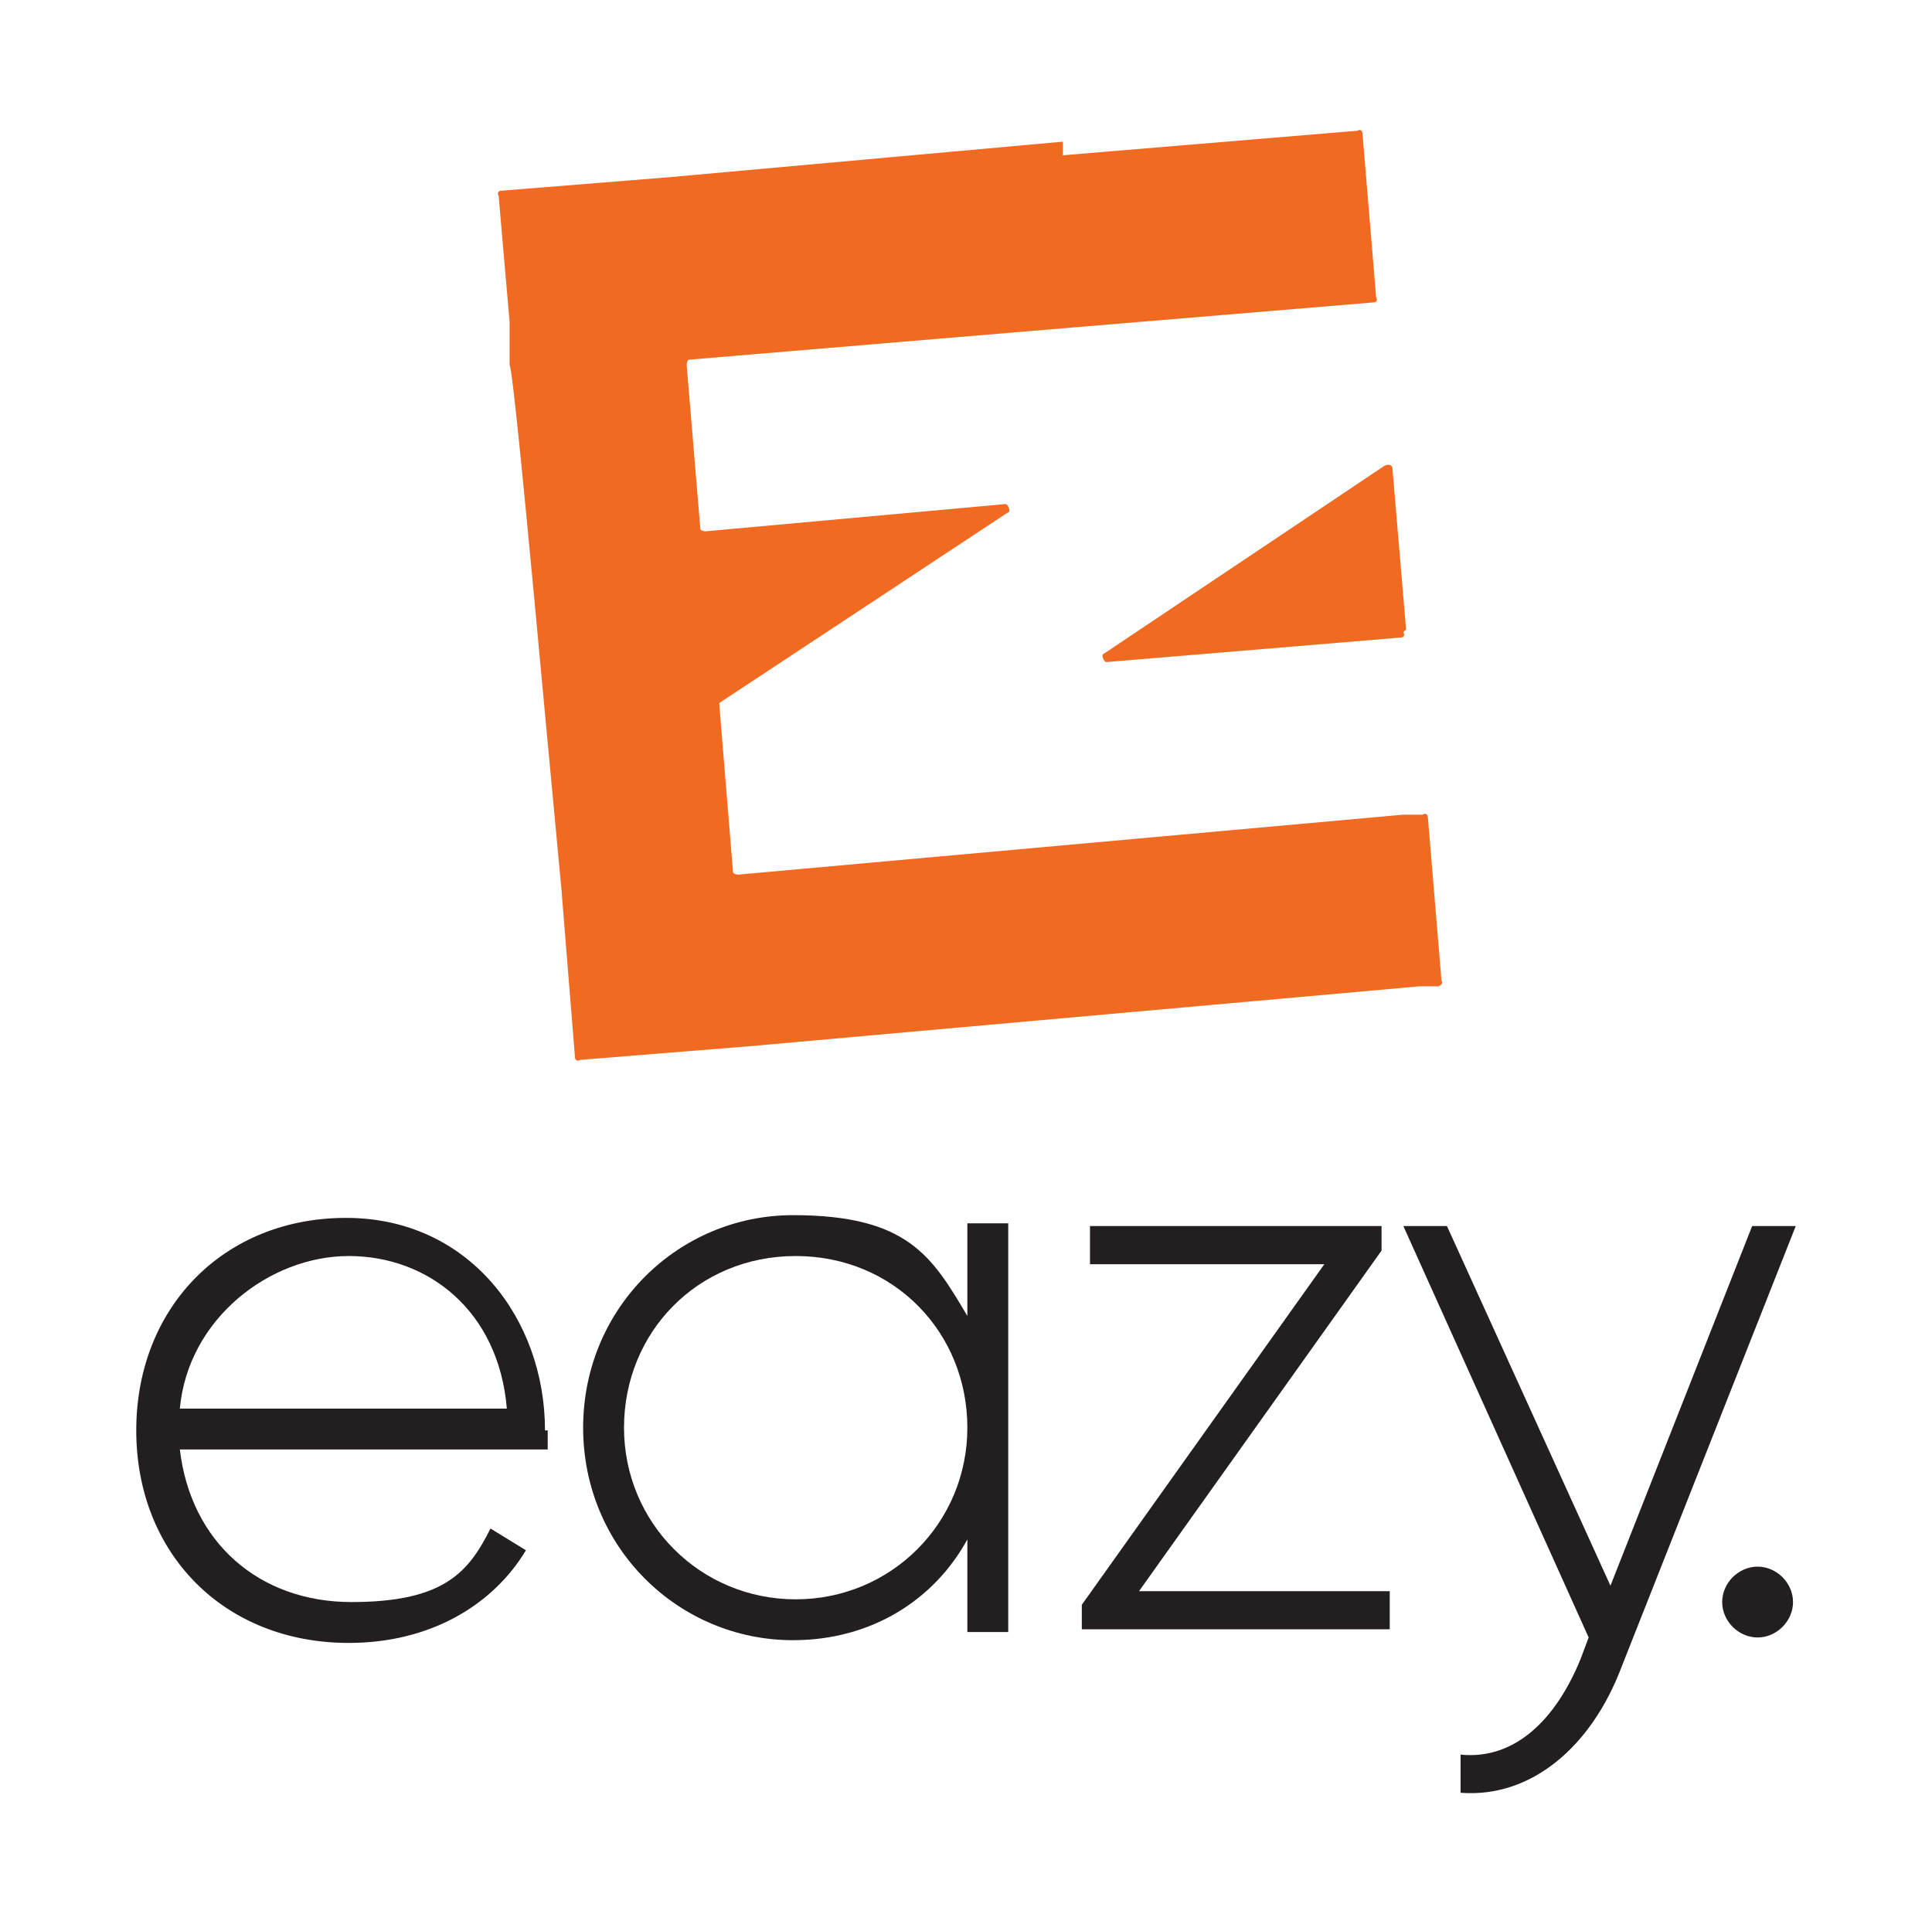 <?xml version="1.0" encoding="UTF-8"?>
<svg xmlns="http://www.w3.org/2000/svg" version="1.1" viewBox="0 0 70.9 70">
  <defs>
    <style>
      .cls-1 {
        fill: #f16a21;
      }

      .cls-2 {
        fill: none;
      }

      .cls-3 {
        fill: #231f20;
      }
    </style>
  </defs>
  <!-- Generator: Adobe Illustrator 28.7.5, SVG Export Plug-In . SVG Version: 1.2.0 Build 176)  -->
  <g>
    <g id="Layer_1">
      <g>
        <path class="cls-3" d="M6.6,51.7h12c-.3-3.6-2.9-5.6-5.8-5.6s-5.9,2.3-6.2,5.6M20.1,52.5c0,.2,0,.5,0,.7H6.6c.4,3.4,2.9,5.6,6.3,5.6s4.3-1.1,5.1-2.7l1.3.8c-1.2,2-3.5,3.4-6.5,3.4-4.6,0-7.8-3.3-7.8-7.8s3.2-7.8,7.7-7.8,7.3,3.7,7.3,7.8"/>
        <path class="cls-3" d="M35.5,52.4c0-3.5-2.7-6.3-6.3-6.3s-6.3,2.8-6.3,6.3,2.8,6.3,6.3,6.3,6.3-2.8,6.3-6.3M37,45v14.9h-1.5v-3.4c-1.2,2.2-3.5,3.7-6.4,3.7-4.2,0-7.7-3.4-7.7-7.8s3.5-7.8,7.7-7.8,5.1,1.5,6.4,3.7v-3.4h1.5Z"/>
        <polyline class="cls-2" points="72.7 72.2 72.7 -2.2 -1.8 -2.2"/>
        <polygon class="cls-3" points="51 58.4 51 59.8 39.7 59.8 39.7 58.9 48.6 46.4 40 46.4 40 45 50.7 45 50.7 45.9 41.8 58.4 51 58.4"/>
        <path class="cls-3" d="M65.9,45l-6.4,16.2c-1.1,2.9-3.3,4.8-5.9,4.6v-1.4c2,.2,3.5-1.3,4.4-3.5l.3-.8-6.8-15.1h1.6l6,13.2,5.2-13.2h1.6Z"/>
        <path class="cls-3" d="M63.2,58.8c0-.7.6-1.3,1.3-1.3s1.3.6,1.3,1.3-.6,1.3-1.3,1.3-1.3-.6-1.3-1.3"/>
        <path class="cls-1" d="M51.6,23.1l-.5-5.9c0-.1-.1-.2-.3-.1l-10.3,6.9c-.1,0,0,.3.1.3l10.8-.9c0,0,.2,0,.1-.2"/>
        <path class="cls-1" d="M39,5.2l-14.4,1.3-6.2.5c0,0-.2,0-.1.2l.4,4.6v1.6c.1,0,.7,6.4.7,6.4l.2,2.1.4,4.3.6,6.4.5,6.2c0,0,0,.2.2.1l6.2-.5,24.6-2.2h.7c0,0,.2-.1.1-.2l-.5-6c0,0,0-.2-.2-.1h-.7c0,0-24.4,2.2-24.4,2.2,0,0-.2,0-.2-.1l-.5-6.1c0,0,0-.1,0-.1l10.6-7c.1,0,0-.3-.1-.3l-11,1c0,0-.2,0-.2-.1l-.5-6c0,0,0-.2.1-.2l14.3-1.2,10.8-.9c0,0,.2,0,.1-.2l-.5-6c0,0,0-.2-.2-.1l-10.8.9Z"/>
        <polyline class="cls-2" points="72.7 72.2 72.7 -2.2 -1.8 -2.2"/>
      </g>
    </g>
  </g>
</svg>